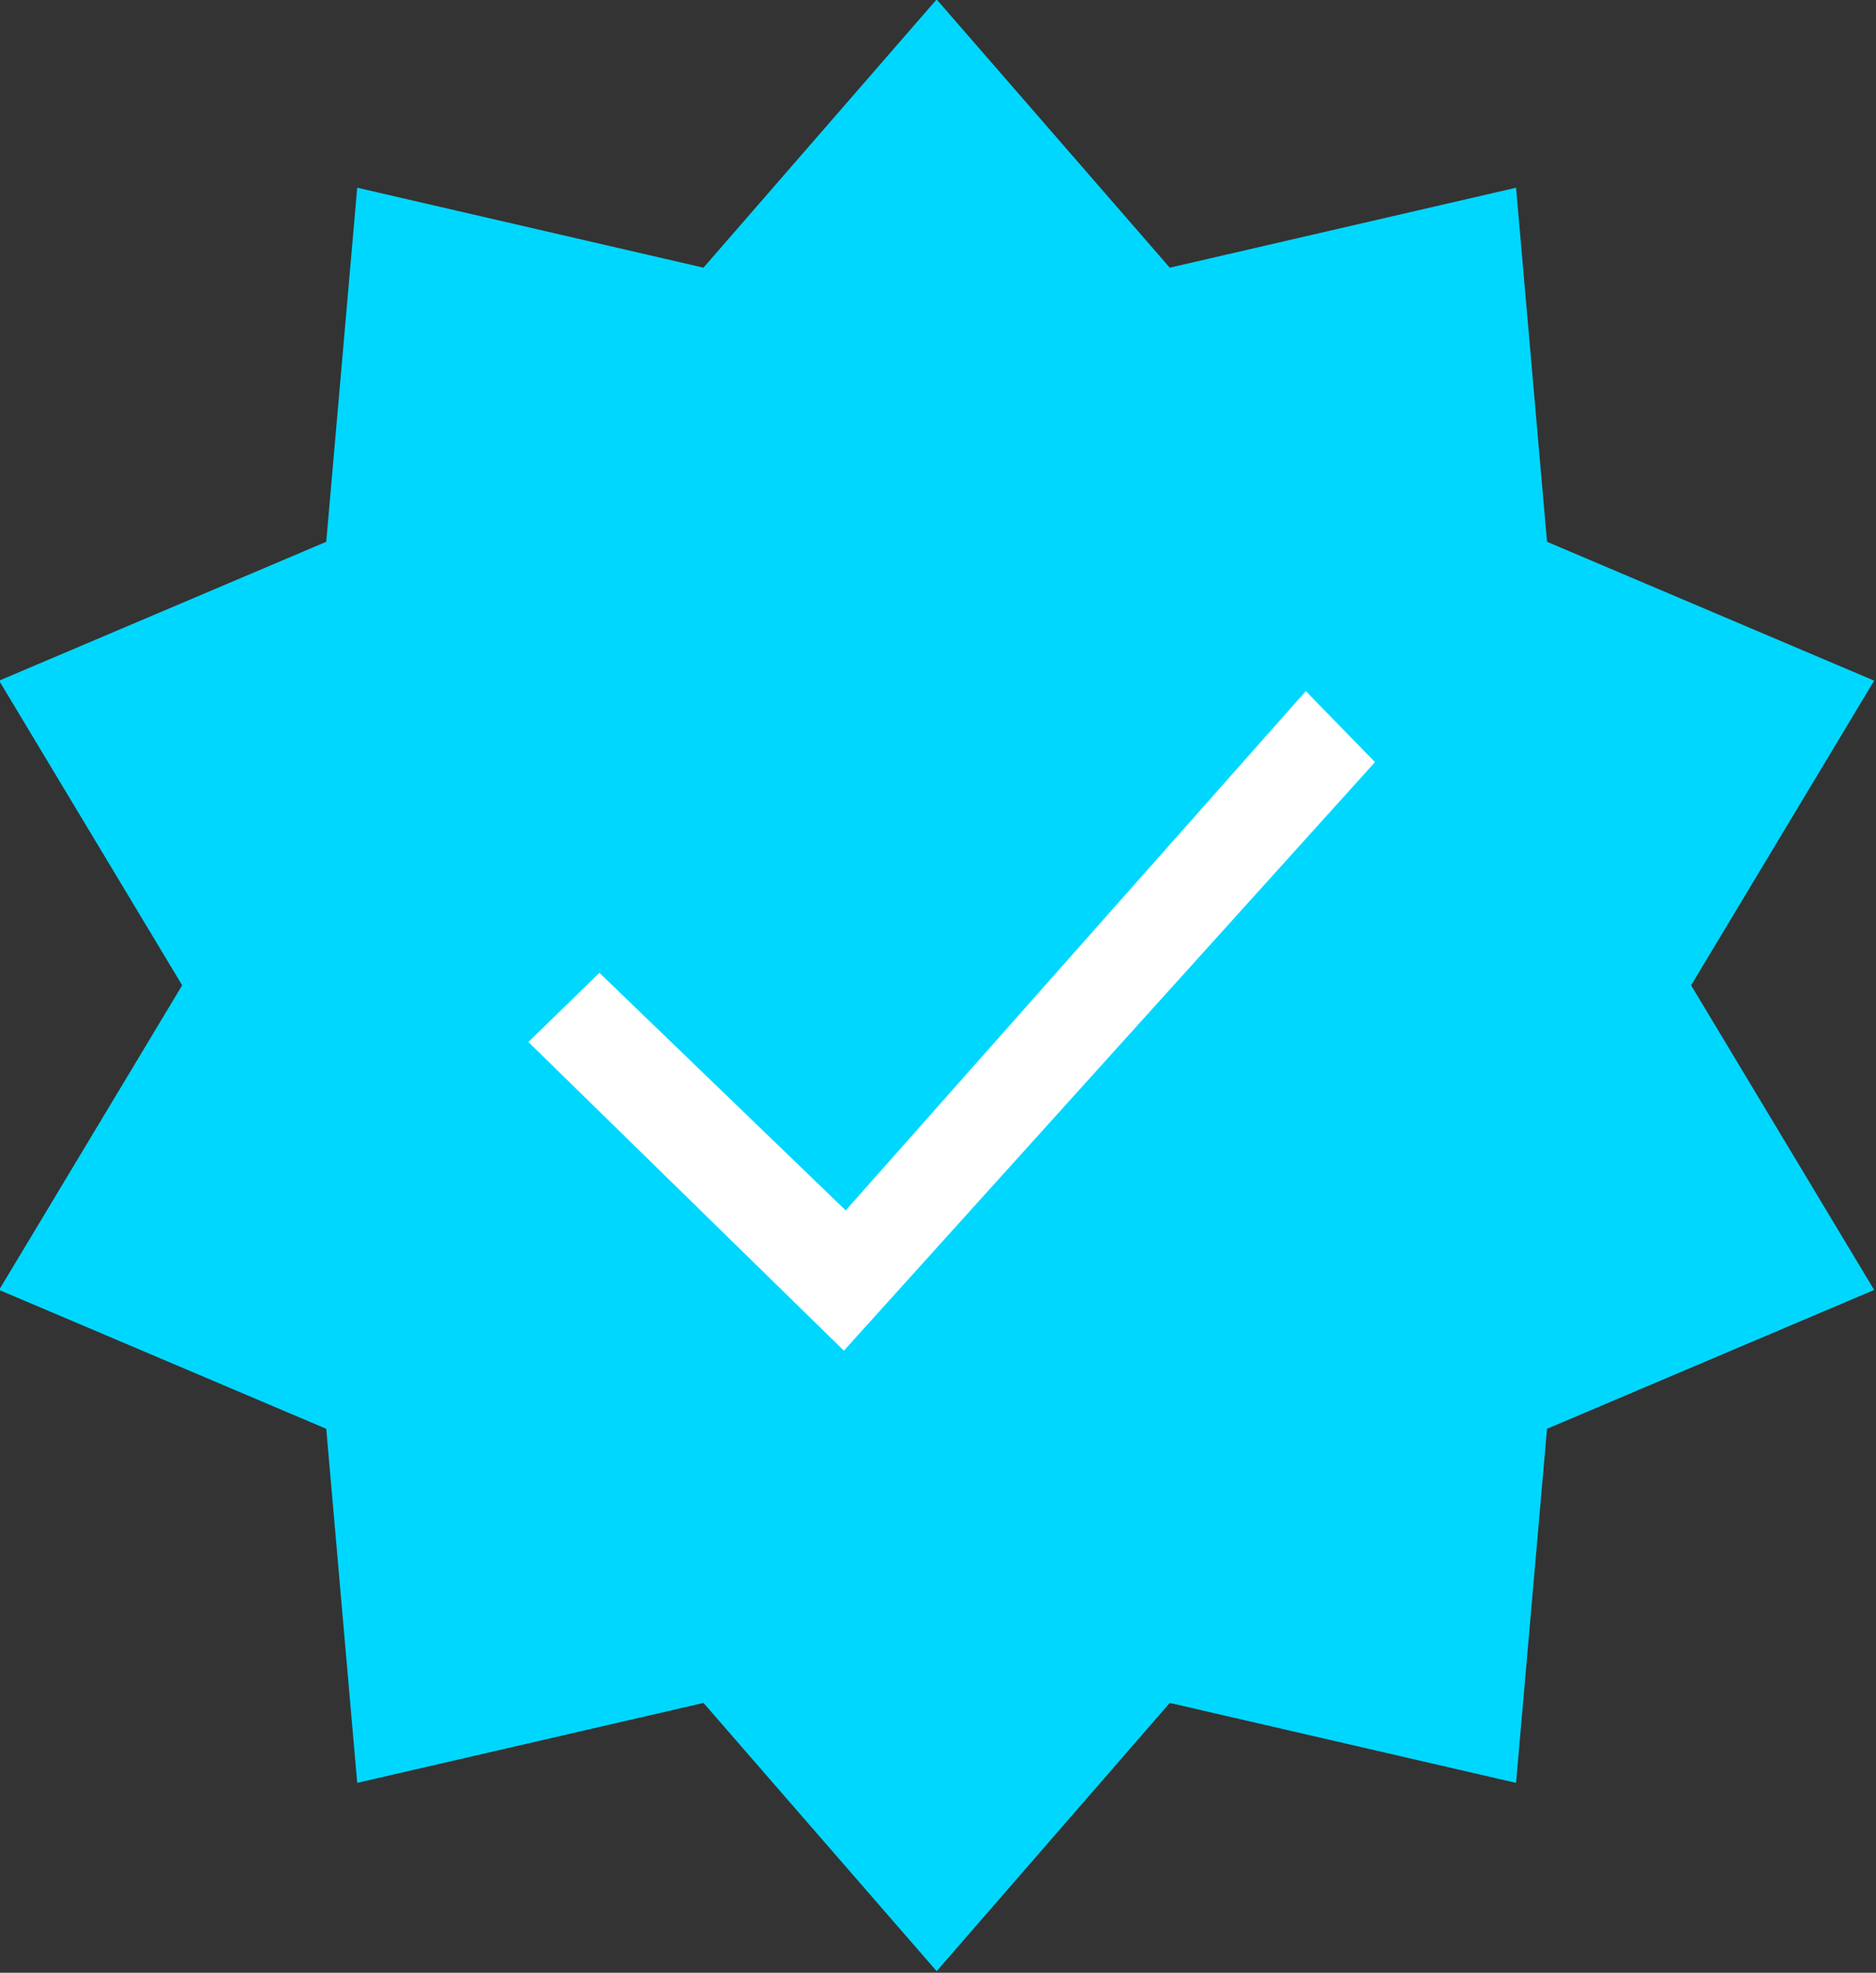 <?xml version="1.0" encoding="UTF-8"?><svg xmlns="http://www.w3.org/2000/svg" xmlns:xlink="http://www.w3.org/1999/xlink" clip-rule="evenodd" fill-rule="evenodd" height="535.3" preserveAspectRatio="xMidYMid meet" stroke-linejoin="round" stroke-miterlimit="2" version="1.0" viewBox="-0.0 -0.0 509.1 535.3" width="509.1" zoomAndPan="magnify"><rect x="-0.0" y="-0.0" width="509.1" height="535.3" fill="#333333" stroke="none"/><g><g><g id="change1_1"><path d="M1222.15,503.715L1332.18,630.304L1495.61,592.568L1510.22,759.657L1664.62,825.189L1578.23,968.956L1664.62,1112.72L1510.22,1178.25L1495.61,1345.34L1332.18,1307.61L1222.15,1434.2L1112.11,1307.61L948.686,1345.34L934.073,1178.25L779.677,1112.72L866.068,968.956L779.677,825.189L934.073,759.657L948.686,592.568L1112.11,630.304L1222.15,503.715Z" fill="#00d7ff" transform="matrix(.575 0 0 .575 -448.555 -289.791)"/></g><g id="change2_1"><path d="M30.671,378.575L13.3,396.8L47.26,426.661L51.26,422.661L21.3,396.8L34.671,382.575L30.671,378.575Z" fill="#fff" fill-rule="nonzero" transform="scale(4.757) rotate(-89.258 -131.241 219.274)"/></g></g></g></svg>